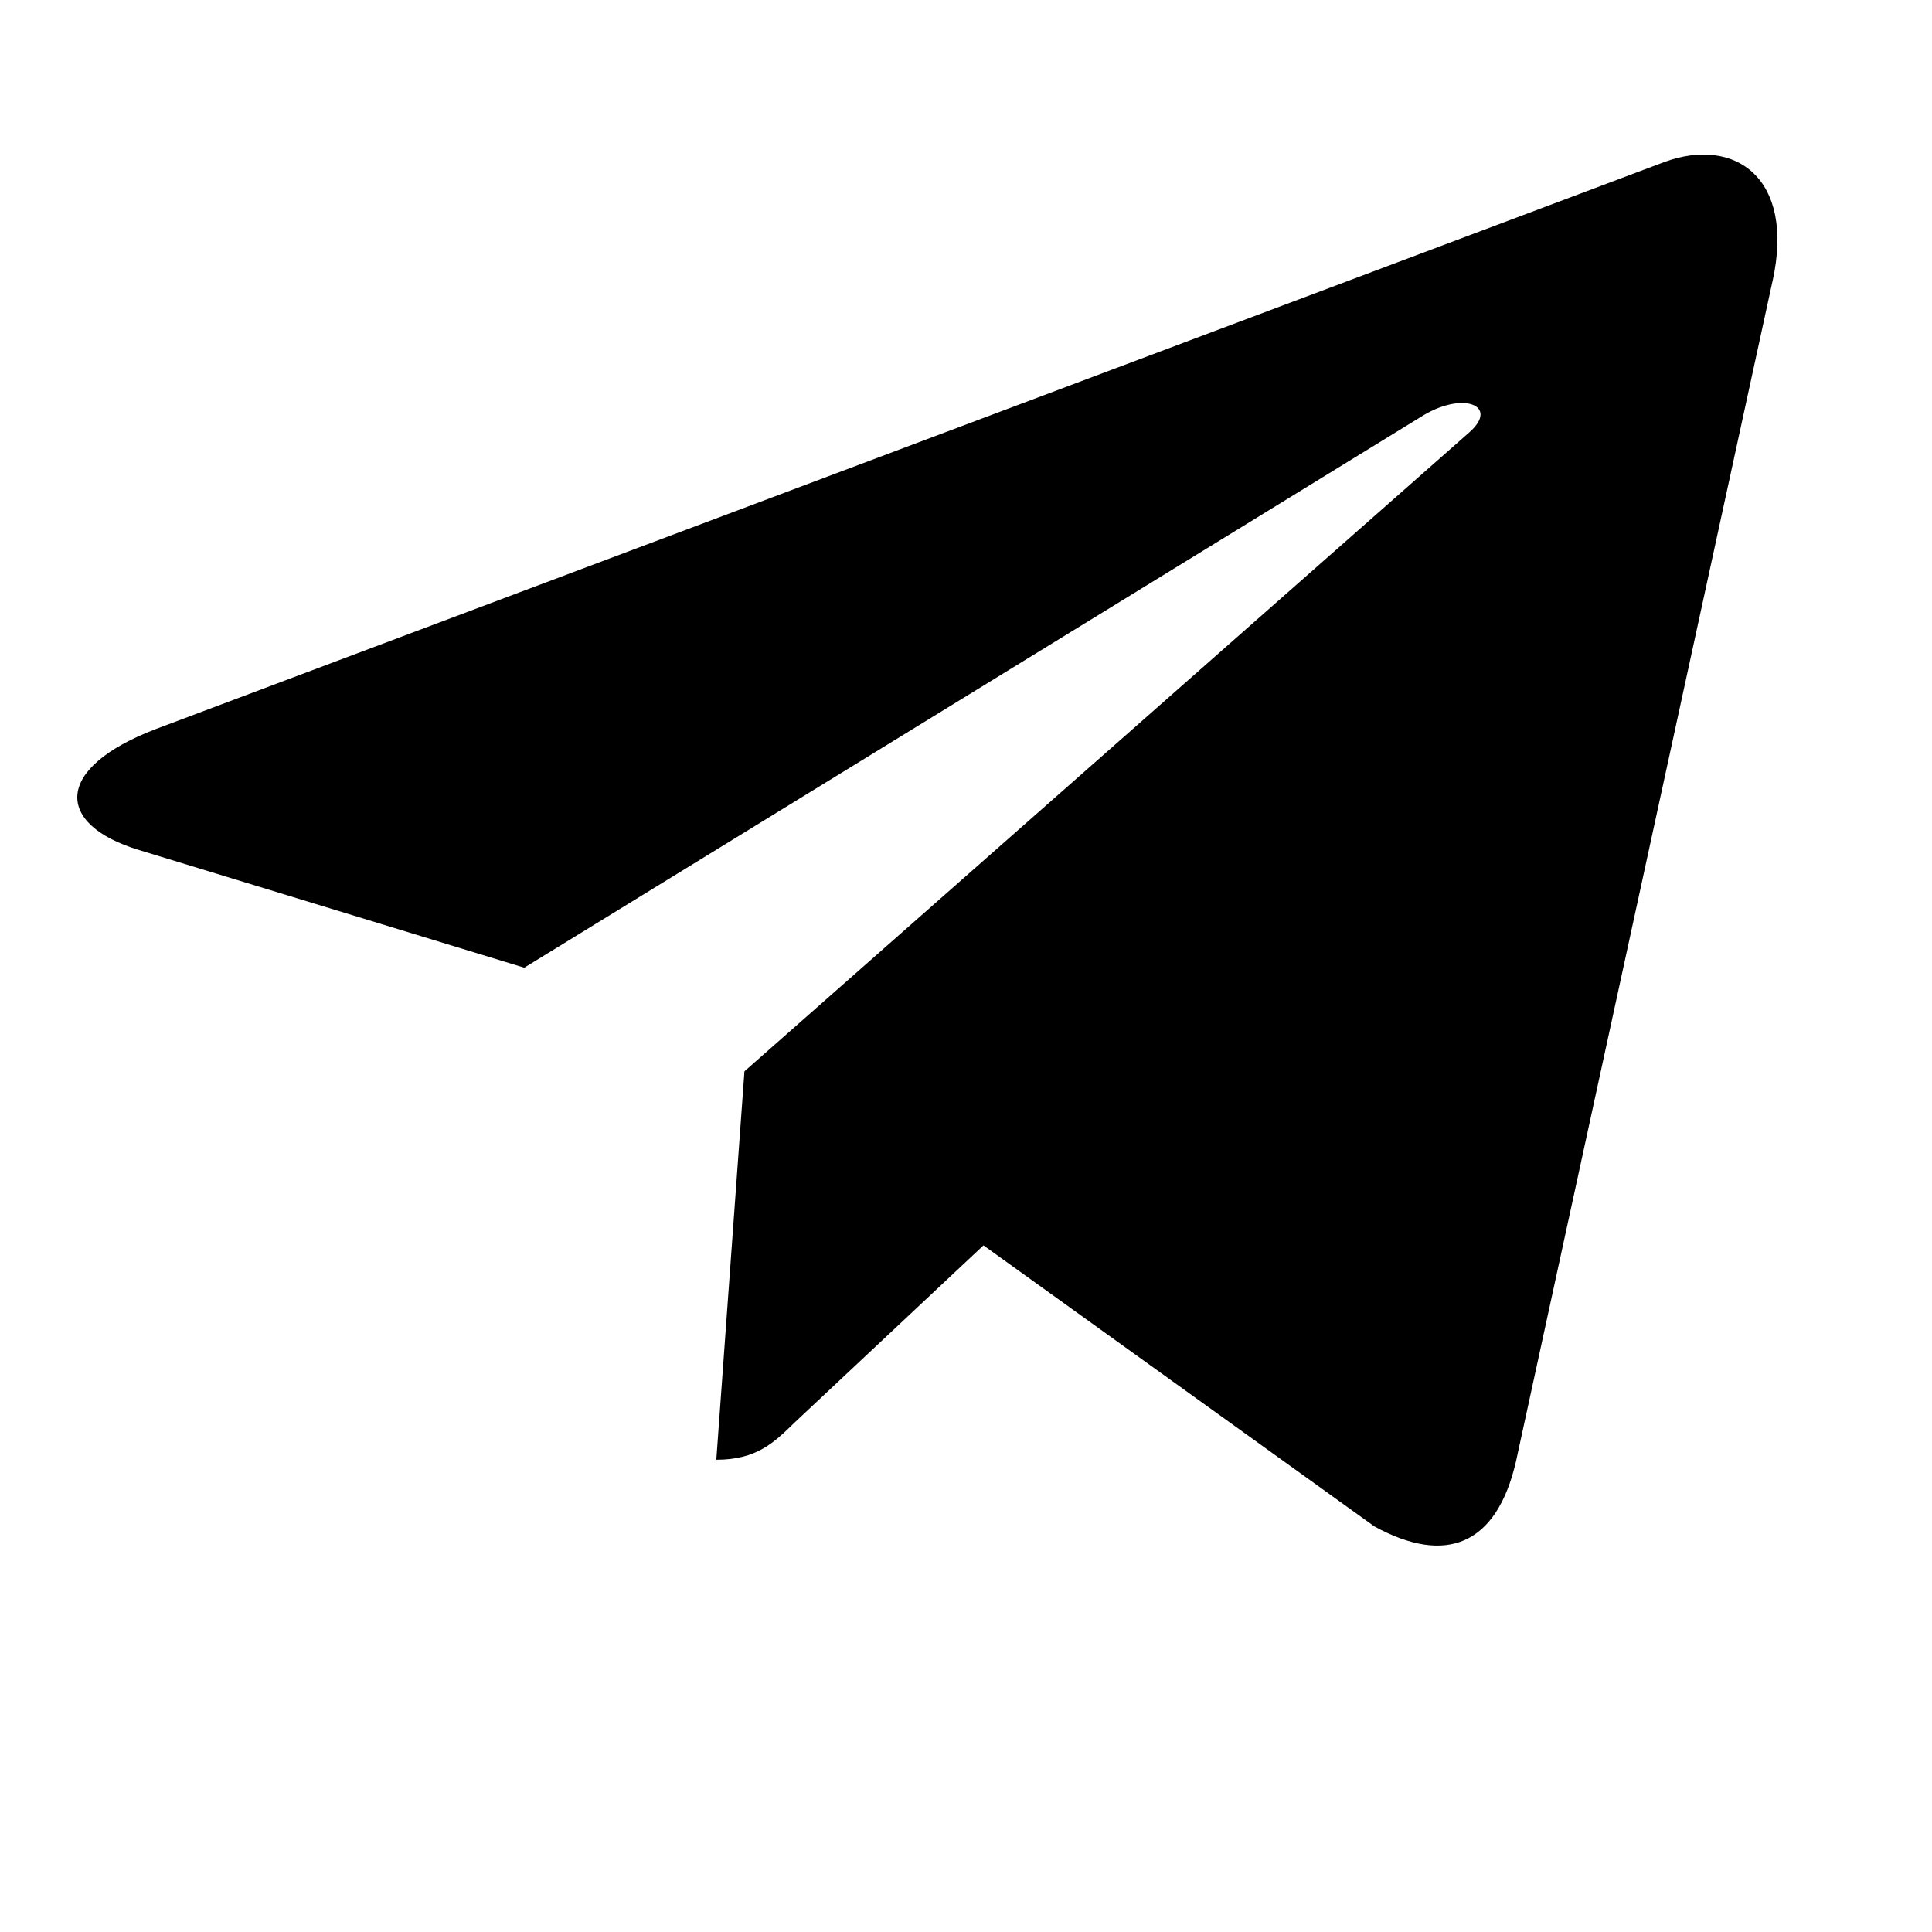<?xml version="1.0" encoding="UTF-8"?> <svg xmlns="http://www.w3.org/2000/svg" width="25" height="25" viewBox="0 0 25 25" fill="none"> <path d="M9.633 13.863L9.269 18.889C9.789 18.889 10.015 18.669 10.285 18.405L12.726 16.115L17.785 19.752C18.712 20.259 19.366 19.992 19.616 18.914L22.936 3.639L22.937 3.638C23.232 2.292 22.442 1.765 21.538 2.096L2.021 9.432C0.689 9.939 0.71 10.668 1.795 10.998L6.784 12.522L18.374 5.402C18.92 5.048 19.416 5.244 19.008 5.599L9.633 13.863Z" fill="black"></path> </svg> 